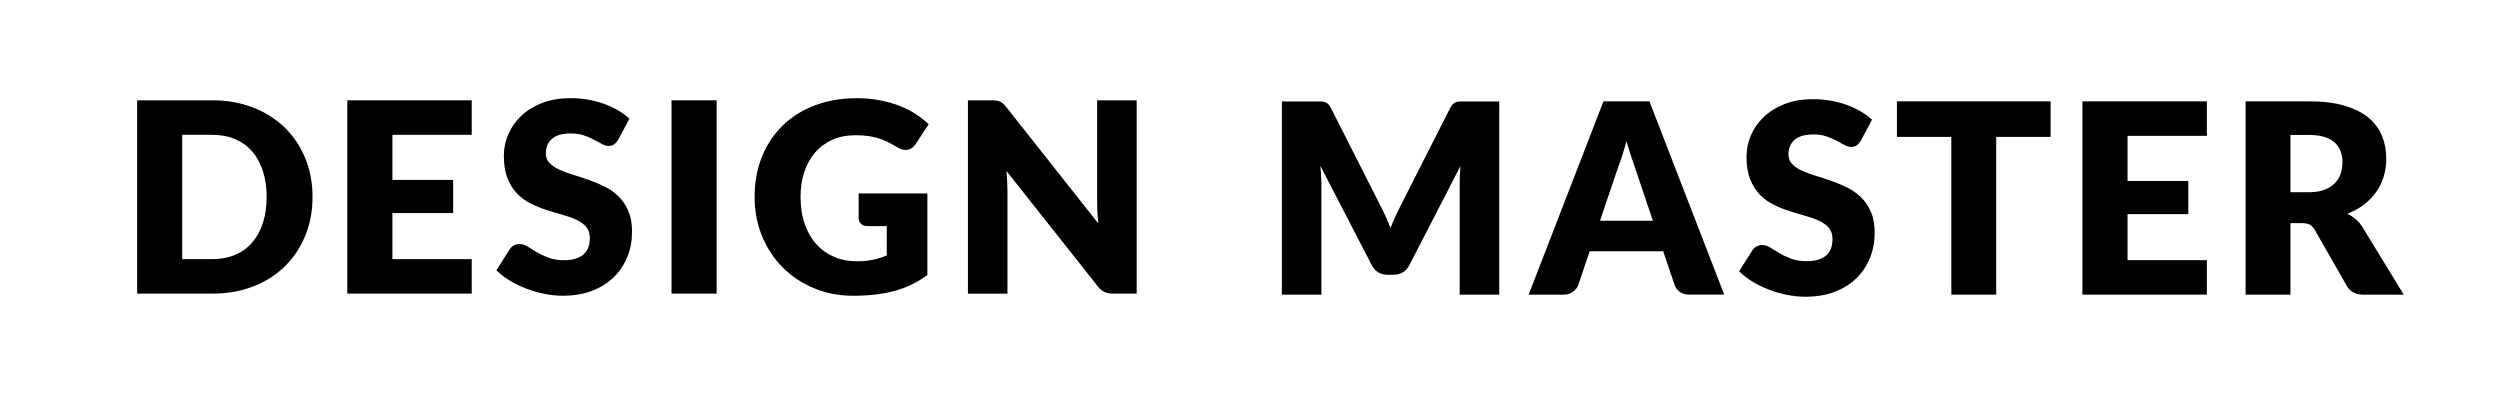 <svg xmlns="http://www.w3.org/2000/svg" id="Layer_1" data-name="Layer 1" viewBox="0 0 1013 161"><path d="M73.84,54.63h12.15c3.48,0,6.58.58,9.3,1.75,2.72,1.17,5.03,2.83,6.91,5,1.88,2.17,3.32,4.81,4.33,7.93,1,3.12,1.51,6.61,1.51,10.48s-.5,7.42-1.51,10.53c-1,3.12-2.45,5.76-4.33,7.93-1.88,2.17-4.19,3.84-6.91,5-2.72,1.17-5.82,1.75-9.3,1.75h-12.15v-50.37ZM55.57,40.65v78.33h30.43c6.09,0,11.64-.98,16.64-2.93,5-1.95,9.27-4.68,12.82-8.17,3.55-3.49,6.3-7.64,8.25-12.42,1.95-4.78,2.93-10.01,2.93-15.67s-.97-10.83-2.93-15.62c-1.96-4.79-4.7-8.91-8.25-12.39-3.55-3.47-7.82-6.2-12.82-8.17-5-1.97-10.55-2.96-16.64-2.96h-30.43Z"></path><polygon points="140.72 40.65 140.72 118.97 191.14 118.97 191.14 105 159 105 159 86.34 183.62 86.34 183.62 72.9 159 72.9 159 54.63 191.14 54.63 191.14 40.65 140.72 40.65"></polygon><path d="M231.03,39.79c-4.3,0-8.12.65-11.45,1.96-3.33,1.31-6.15,3.06-8.44,5.24-2.3,2.19-4.03,4.68-5.21,7.47-1.18,2.79-1.77,5.66-1.77,8.6,0,3.66.5,6.73,1.5,9.22,1,2.49,2.32,4.57,3.95,6.24,1.63,1.67,3.48,3.01,5.56,4.03,2.08,1.02,4.21,1.88,6.4,2.58,2.18.7,4.32,1.34,6.4,1.91,2.08.57,3.93,1.24,5.56,1.99,1.63.75,2.95,1.7,3.95,2.85,1,1.15,1.51,2.63,1.51,4.46,0,3.15-.91,5.46-2.74,6.91-1.83,1.45-4.39,2.18-7.69,2.18-2.44,0-4.55-.34-6.34-1.02-1.79-.68-3.38-1.43-4.76-2.26-1.38-.82-2.62-1.58-3.71-2.26s-2.18-1.02-3.25-1.02c-.83,0-1.6.2-2.31.59-.72.39-1.27.91-1.67,1.56l-5.38,8.49c1.54,1.54,3.35,2.94,5.43,4.19,2.08,1.26,4.3,2.34,6.67,3.25,2.37.91,4.81,1.62,7.34,2.12,2.53.5,5.01.76,7.45.76,4.44,0,8.41-.67,11.91-2.02,3.5-1.34,6.43-3.19,8.82-5.54,2.38-2.35,4.2-5.1,5.46-8.26,1.26-3.15,1.88-6.54,1.88-10.16,0-3.26-.5-6.05-1.5-8.36-1-2.31-2.32-4.27-3.95-5.88-1.63-1.61-3.49-2.94-5.59-3.98-2.1-1.04-4.24-1.94-6.43-2.71-2.18-.77-4.33-1.47-6.42-2.1-2.1-.63-3.96-1.32-5.59-2.07-1.63-.75-2.95-1.65-3.95-2.69-1-1.04-1.5-2.35-1.5-3.92,0-2.47.83-4.44,2.5-5.89,1.67-1.45,4.2-2.18,7.61-2.18,1.97,0,3.73.26,5.27.78,1.54.52,2.91,1.1,4.11,1.75,1.2.64,2.27,1.23,3.23,1.75.95.52,1.84.78,2.66.78.93,0,1.69-.21,2.28-.64.59-.43,1.16-1.07,1.69-1.94l4.52-8.44c-1.4-1.29-2.98-2.44-4.76-3.47-1.77-1.02-3.68-1.9-5.73-2.63-2.04-.73-4.2-1.29-6.48-1.67-2.28-.38-4.62-.57-7.02-.57Z"></path><rect x="272.1" y="40.65" width="18.28" height="78.33"></rect><path d="M347.15,39.79c-6.31,0-12.01.99-17.12,2.96-5.11,1.97-9.46,4.73-13.06,8.28-3.6,3.55-6.37,7.77-8.3,12.66-1.94,4.89-2.9,10.26-2.9,16.1s1.01,11.05,3.04,15.94c2.03,4.89,4.82,9.12,8.39,12.69,3.57,3.57,7.79,6.36,12.66,8.38,4.87,2.03,10.18,3.04,15.91,3.04,3.19,0,6.17-.16,8.95-.49,2.78-.32,5.39-.82,7.85-1.5,2.46-.68,4.76-1.55,6.94-2.61,2.17-1.06,4.26-2.32,6.26-3.79v-33.06h-27.85v10c0,.93.32,1.7.97,2.31.65.61,1.54.92,2.69.92h7.74v11.88c-1.72.72-3.55,1.29-5.48,1.72-1.94.43-4.16.65-6.67.65-3.3,0-6.33-.58-9.11-1.75-2.78-1.17-5.18-2.86-7.2-5.08-2.03-2.22-3.61-4.94-4.76-8.17-1.15-3.23-1.72-6.92-1.72-11.07,0-3.76.52-7.18,1.56-10.24,1.04-3.06,2.52-5.69,4.43-7.88,1.92-2.18,4.24-3.88,6.96-5.08,2.72-1.2,5.79-1.8,9.19-1.8,1.83,0,3.48.09,4.94.27,1.47.18,2.87.47,4.2.86,1.32.4,2.62.9,3.9,1.53,1.27.63,2.63,1.37,4.06,2.23,1.15.72,2.26,1.07,3.33,1.07.82,0,1.58-.21,2.28-.64.7-.43,1.3-1.02,1.8-1.77l5.27-8.01c-1.58-1.51-3.37-2.9-5.38-4.2-2.01-1.29-4.22-2.4-6.64-3.33-2.42-.93-5.06-1.67-7.93-2.21-2.87-.54-5.93-.81-9.19-.81Z"></path><path d="M444.56,40.65v41.45c0,1.26.04,2.59.11,4.01.07,1.42.18,2.87.32,4.38l-37.2-47.04c-.5-.61-.95-1.09-1.34-1.45-.39-.36-.81-.64-1.24-.83-.43-.2-.91-.33-1.45-.4-.54-.07-1.2-.11-1.99-.11h-9.57v78.33h16.02v-41.99c0-1.15-.04-2.37-.11-3.68-.07-1.31-.16-2.64-.27-4.01l36.94,46.66c.89,1.15,1.83,1.94,2.79,2.37s2.15.64,3.55.64h9.46V40.65h-16.02Z"></path><path d="M593.61,41.12h-2.07c-.59,0-1.12.09-1.59.27-.47.18-.88.46-1.26.83-.38.38-.75.91-1.1,1.59l-20.1,39.61c-.72,1.4-1.42,2.84-2.1,4.33-.68,1.49-1.33,3.02-1.94,4.6-.61-1.54-1.25-3.05-1.91-4.52-.66-1.47-1.35-2.89-2.07-4.25l-20.16-39.77c-.36-.68-.73-1.21-1.1-1.59-.37-.37-.8-.65-1.26-.83-.47-.18-.99-.27-1.59-.27h-15.94v78.27h16.02v-45.05c0-1.04-.04-2.18-.11-3.41-.07-1.24-.18-2.48-.32-3.74l20.86,40.32c.65,1.26,1.51,2.2,2.61,2.85,1.09.65,2.34.97,3.74.97h2.47c1.4,0,2.64-.32,3.74-.97,1.09-.64,1.96-1.59,2.61-2.85l20.75-40.26c-.22,2.54-.32,4.91-.32,7.09v45.05h16.02V41.12h-13.87Z"></path><path d="M655.54,68.1c.54-1.36,1.11-2.98,1.72-4.84.61-1.87,1.2-3.89,1.78-6.07.61,2.15,1.23,4.15,1.85,5.99.63,1.85,1.17,3.45,1.64,4.81l7.2,21.45h-21.4l7.21-21.34ZM649.73,41.06l-30.32,78.33h14.19c1.51,0,2.78-.4,3.82-1.21,1.04-.81,1.74-1.71,2.1-2.72l4.63-13.65h29.78l4.62,13.65c.4,1.15,1.1,2.09,2.13,2.82,1.02.74,2.32,1.1,3.9,1.1h14.08l-30.32-78.33h-18.6Z"></path><path d="M734.56,40.2c-4.3,0-8.12.65-11.45,1.96-3.33,1.31-6.15,3.06-8.44,5.24-2.29,2.19-4.03,4.68-5.21,7.47-1.18,2.79-1.77,5.66-1.77,8.6,0,3.66.5,6.73,1.5,9.22,1,2.49,2.32,4.57,3.95,6.24s3.49,3.01,5.57,4.03c2.08,1.02,4.21,1.88,6.4,2.58,2.18.7,4.32,1.34,6.4,1.91,2.08.57,3.93,1.24,5.56,1.99,1.63.75,2.95,1.7,3.95,2.85,1,1.15,1.51,2.63,1.51,4.46,0,3.15-.91,5.46-2.74,6.91-1.83,1.45-4.39,2.18-7.69,2.18-2.44,0-4.55-.34-6.34-1.02-1.79-.68-3.38-1.43-4.76-2.26-1.38-.82-2.61-1.58-3.71-2.26-1.09-.68-2.18-1.02-3.25-1.02-.82,0-1.6.2-2.31.59-.72.39-1.27.91-1.67,1.56l-5.38,8.49c1.54,1.54,3.35,2.94,5.43,4.19,2.08,1.26,4.3,2.34,6.66,3.25,2.37.91,4.82,1.62,7.34,2.12,2.53.5,5.01.76,7.44.76,4.44,0,8.41-.67,11.91-2.02,3.49-1.34,6.43-3.19,8.82-5.54,2.38-2.35,4.2-5.1,5.46-8.26,1.26-3.15,1.88-6.54,1.88-10.16,0-3.26-.51-6.05-1.5-8.36-1-2.31-2.32-4.27-3.96-5.88-1.63-1.61-3.49-2.94-5.59-3.98-2.1-1.04-4.24-1.94-6.43-2.71-2.19-.77-4.33-1.47-6.42-2.1-2.1-.63-3.96-1.32-5.59-2.07-1.63-.75-2.95-1.65-3.95-2.69-1-1.04-1.5-2.35-1.5-3.92,0-2.47.83-4.44,2.5-5.89,1.67-1.45,4.2-2.18,7.61-2.18,1.97,0,3.73.26,5.27.78,1.54.52,2.91,1.1,4.11,1.75,1.2.64,2.27,1.23,3.23,1.75.95.52,1.84.78,2.66.78.93,0,1.69-.21,2.28-.64.59-.43,1.16-1.07,1.69-1.94l4.52-8.44c-1.4-1.29-2.99-2.44-4.76-3.47-1.77-1.02-3.68-1.9-5.72-2.63-2.04-.73-4.2-1.29-6.48-1.67-2.27-.38-4.61-.57-7.01-.57Z"></path><polygon points="768.64 41.06 768.64 55.47 790.68 55.47 790.68 119.39 808.86 119.39 808.86 55.47 830.9 55.47 830.9 41.06 768.64 41.06"></polygon><polygon points="843.8 41.06 843.8 119.39 894.22 119.39 894.22 105.41 862.08 105.41 862.08 86.76 886.7 86.76 886.7 73.32 862.08 73.32 862.08 55.04 894.22 55.04 894.22 41.06 843.8 41.06"></polygon><path d="M928.09,54.67h7.31c4.7,0,8.16.96,10.4,2.9,2.24,1.94,3.36,4.63,3.36,8.06,0,1.72-.25,3.33-.75,4.81-.5,1.49-1.31,2.79-2.42,3.9-1.11,1.11-2.54,1.98-4.28,2.61-1.74.63-3.84.94-6.32.94h-7.31v-23.22ZM909.92,41.06v78.33h18.17v-28.98h4.62c1.4,0,2.48.22,3.25.65s1.44,1.15,2.02,2.15l13.01,22.74c1.33,2.29,3.51,3.44,6.56,3.44h16.45l-16.66-27.26c-.79-1.29-1.71-2.38-2.77-3.28-1.06-.89-2.2-1.65-3.42-2.26,2.55-.97,4.8-2.2,6.75-3.71,1.96-1.5,3.6-3.22,4.95-5.13s2.36-4.01,3.04-6.26c.68-2.26,1.02-4.66,1.02-7.2,0-3.33-.57-6.42-1.72-9.25-1.15-2.83-2.99-5.29-5.51-7.37-2.53-2.08-5.79-3.7-9.78-4.87-4-1.17-8.83-1.75-14.49-1.75h-25.48Z"></path></svg>